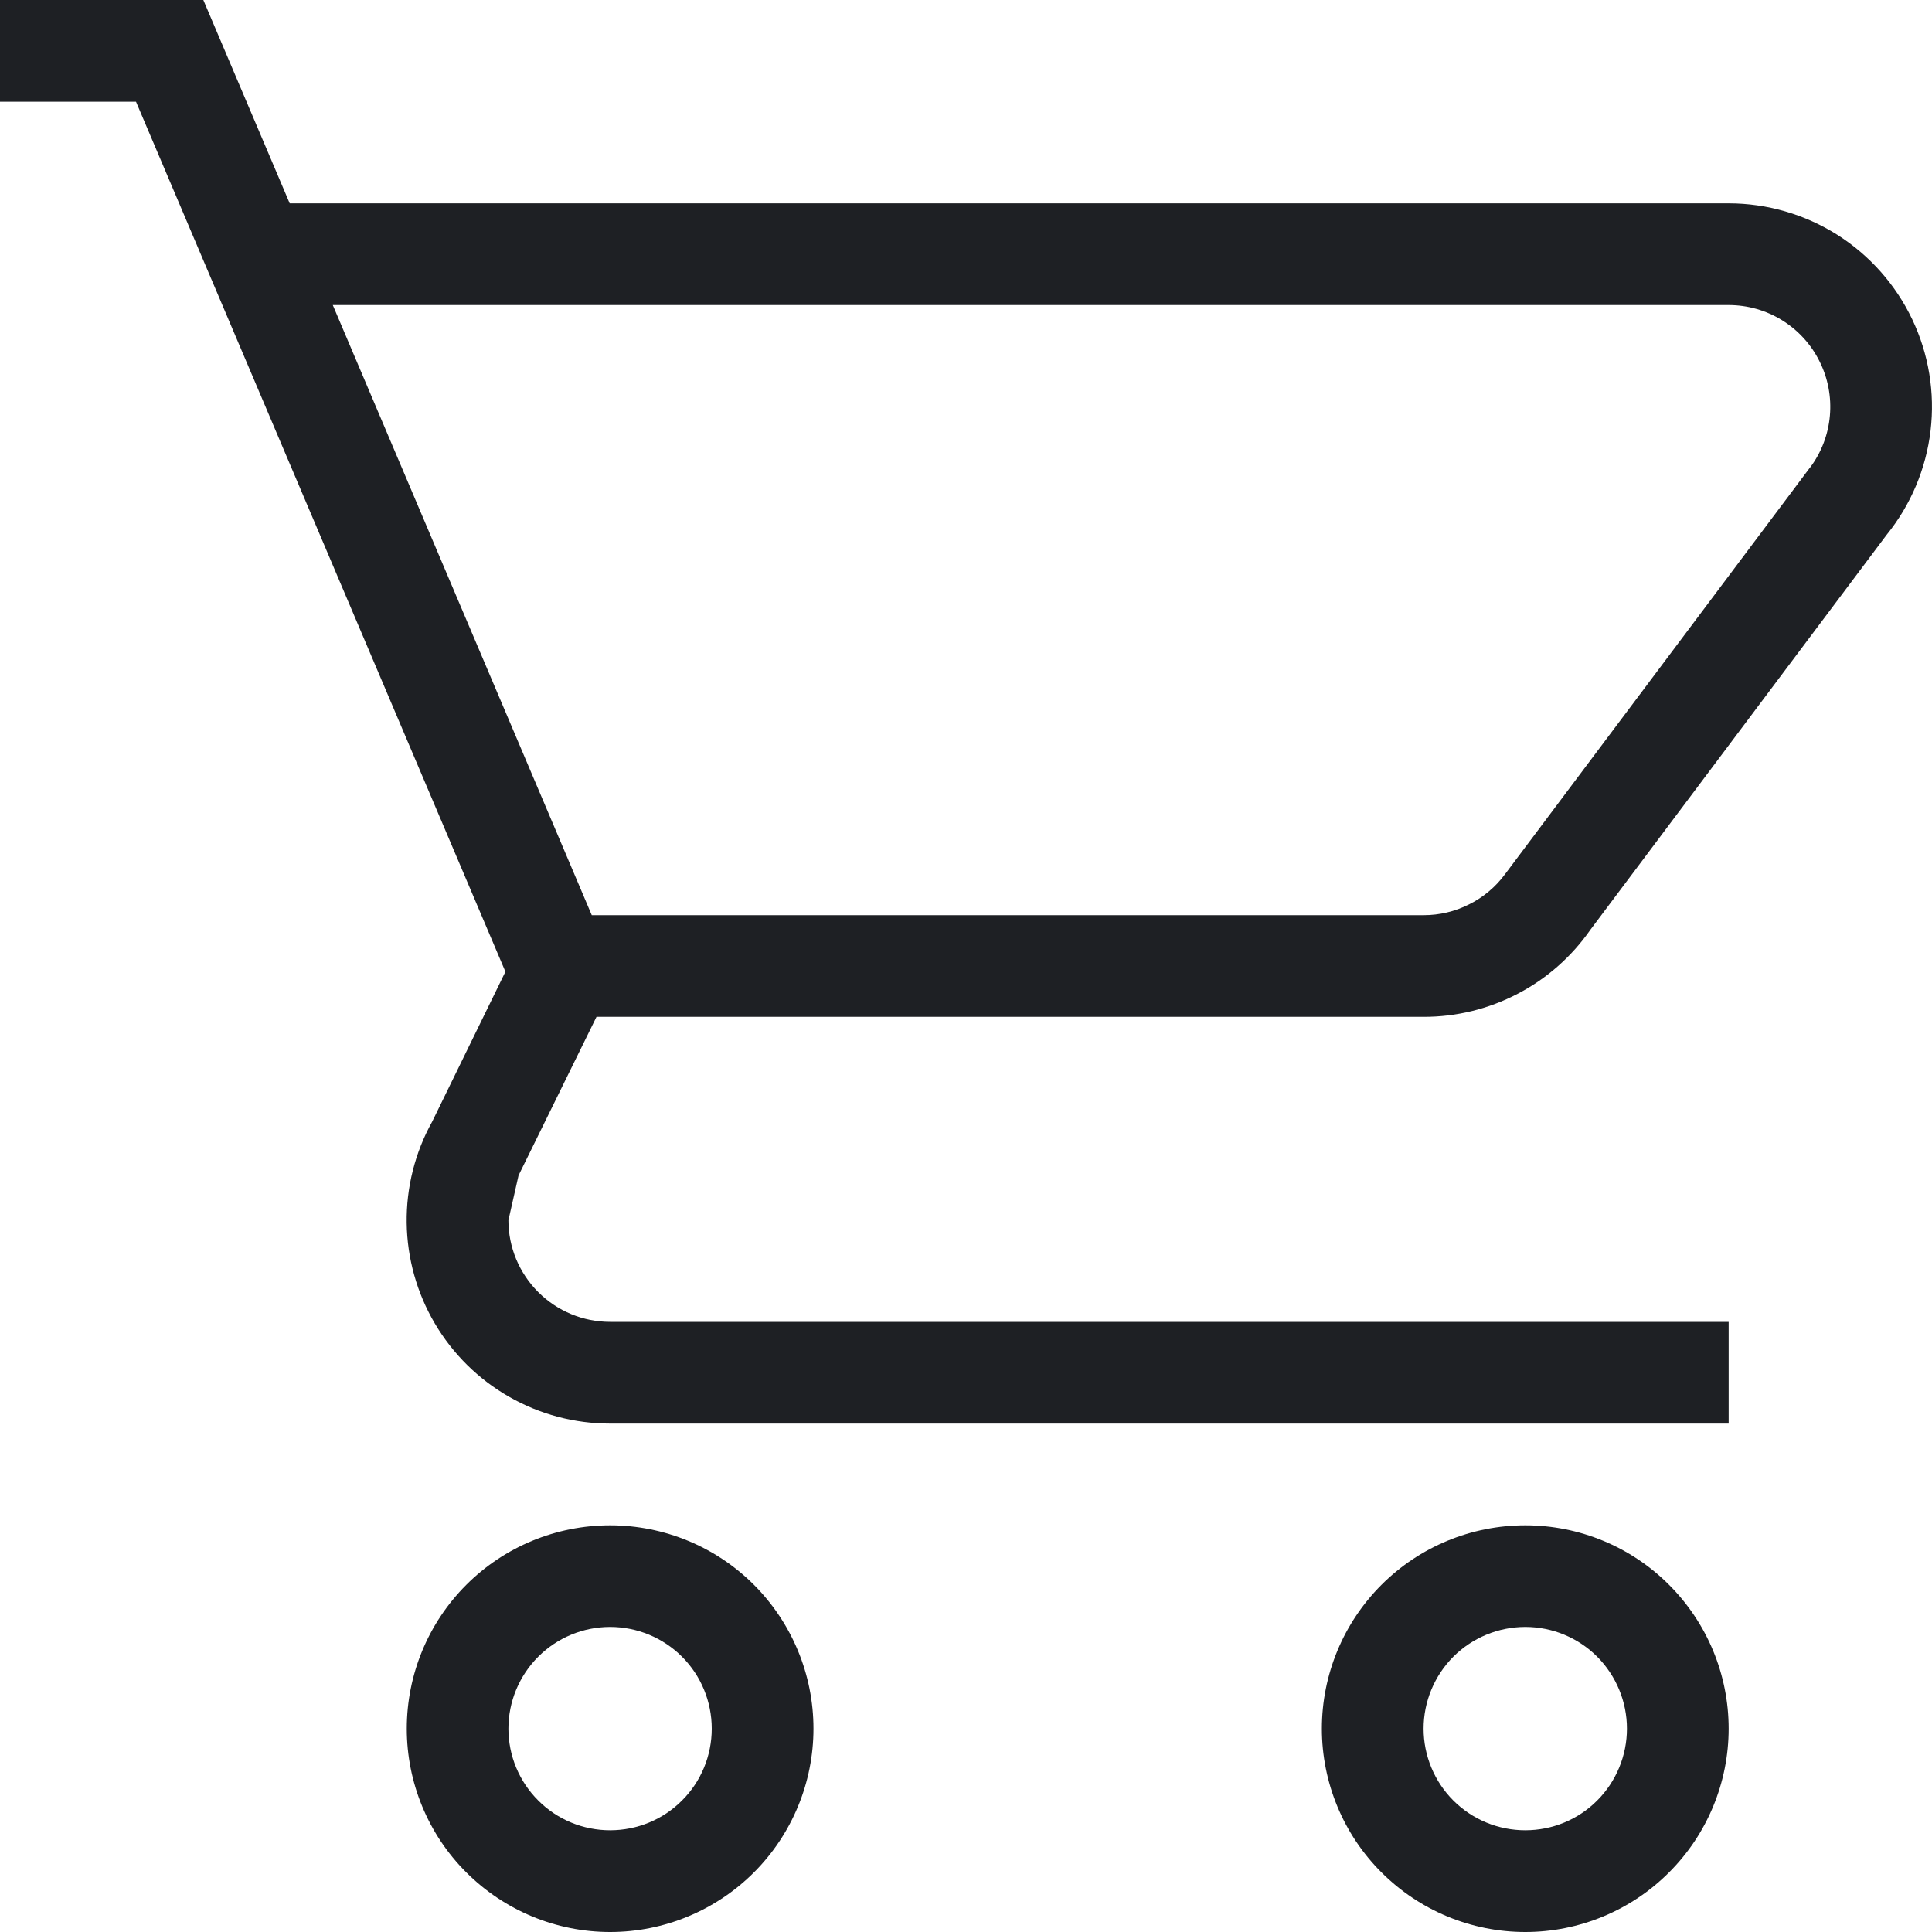 <svg width="20" height="20" viewBox="0 0 20 20" fill="none" xmlns="http://www.w3.org/2000/svg">
<path d="M15.79 15.79C16.348 15.79 16.884 16.011 17.278 16.406C17.673 16.801 17.895 17.336 17.895 17.895C17.895 18.453 17.673 18.989 17.278 19.383C16.884 19.778 16.348 20 15.79 20C15.231 20 14.696 19.778 14.301 19.383C13.906 18.989 13.684 18.453 13.684 17.895C13.684 17.336 13.906 16.801 14.301 16.406C14.696 16.011 15.231 15.79 15.79 15.79ZM15.79 16.842C15.511 16.842 15.243 16.953 15.045 17.15C14.848 17.348 14.737 17.616 14.737 17.895C14.737 18.174 14.848 18.442 15.045 18.639C15.243 18.837 15.511 18.947 15.79 18.947C16.069 18.947 16.337 18.837 16.534 18.639C16.731 18.442 16.842 18.174 16.842 17.895C16.842 17.616 16.731 17.348 16.534 17.15C16.337 16.953 16.069 16.842 15.79 16.842ZM6.316 15.79C6.874 15.79 7.41 16.011 7.805 16.406C8.199 16.801 8.421 17.336 8.421 17.895C8.421 18.453 8.199 18.989 7.805 19.383C7.41 19.778 6.874 20 6.316 20C5.758 20 5.222 19.778 4.827 19.383C4.432 18.989 4.211 18.453 4.211 17.895C4.211 17.336 4.432 16.801 4.827 16.406C5.222 16.011 5.758 15.79 6.316 15.79ZM6.316 16.842C6.037 16.842 5.769 16.953 5.572 17.15C5.374 17.348 5.263 17.616 5.263 17.895C5.263 18.174 5.374 18.442 5.572 18.639C5.769 18.837 6.037 18.947 6.316 18.947C6.595 18.947 6.863 18.837 7.06 18.639C7.258 18.442 7.368 18.174 7.368 17.895C7.368 17.616 7.258 17.348 7.06 17.15C6.863 16.953 6.595 16.842 6.316 16.842ZM17.895 3.158H3.445L6.126 9.474H14.737C14.901 9.474 15.062 9.436 15.208 9.362C15.355 9.289 15.482 9.182 15.579 9.051L18.737 4.84H18.738C18.855 4.684 18.926 4.498 18.943 4.303C18.96 4.109 18.923 3.913 18.835 3.739C18.748 3.564 18.614 3.418 18.448 3.315C18.282 3.212 18.09 3.158 17.895 3.158ZM14.737 10.526H6.175L5.368 12.168L5.263 12.632C5.263 12.911 5.374 13.178 5.572 13.376C5.769 13.573 6.037 13.684 6.316 13.684H17.895V14.737H6.316C5.949 14.737 5.589 14.642 5.271 14.46C4.952 14.278 4.687 14.016 4.501 13.7C4.315 13.384 4.215 13.026 4.21 12.659C4.205 12.293 4.296 11.931 4.474 11.611L5.232 10.059L1.408 1.053H0V0H2.105L2.999 2.105H17.895C18.293 2.105 18.682 2.218 19.019 2.43C19.355 2.643 19.624 2.946 19.795 3.305C19.966 3.664 20.032 4.064 19.985 4.459C19.938 4.854 19.78 5.228 19.53 5.537L16.462 9.627C16.268 9.905 16.01 10.132 15.71 10.288C15.409 10.445 15.076 10.527 14.737 10.526Z" fill="#1E2024"/>
</svg>
